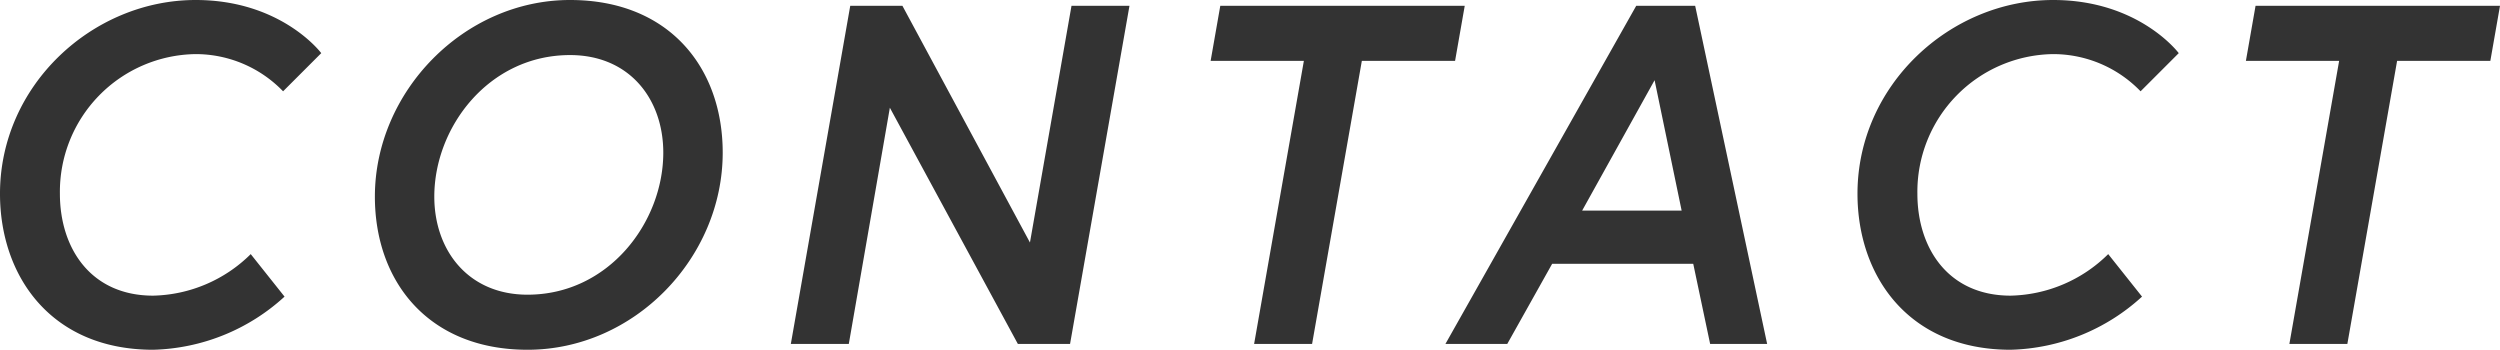 <svg xmlns="http://www.w3.org/2000/svg" width="258.75" height="36.2" viewBox="0 0 258.75 36.2">
  <defs>
    <style>
      .cls-1 {
        fill: #333;
      }
    </style>
  </defs>
  <path id="路径_4675" data-name="路径 4675" class="cls-1" d="M-108.575-5c-6.45,0-9.65-4.9-9.65-10.55A14.244,14.244,0,0,1-104.175-30a12.571,12.571,0,0,1,9.05,3.85l3.95-3.95s-4.1-5.5-13-5.5c-10.65,0-20.25,8.8-20.25,20.05,0,8.55,5.3,16.15,15.85,16.15a20.9,20.9,0,0,0,13.6-5.5l-3.5-4.4A14.786,14.786,0,0,1-108.575-5Zm43.15-30.6c-11,0-20.2,9.5-20.2,20.35,0,8.8,5.55,15.85,15.8,15.85,11.05,0,20.2-9.5,20.2-20.4C-49.625-28.6-55.175-35.6-65.425-35.6Zm-4.4,30.5c-6.15,0-9.65-4.6-9.65-10.15,0-7.2,5.65-14.65,14.05-14.65,6.15,0,9.65,4.55,9.65,10.1C-55.775-12.6-61.425-5.1-69.825-5.1Zm33.4-29.9-6.15,35h6l4.25-24.45L-19.075,0h5.4l6.15-35h-6l-4.3,24.5L-31.025-35ZM5.375,0h6l5.15-29.3h9.65l1-5.7H1.875l-1,5.7h9.65Zm19.8,0h6.4l4.65-8.3h14.6L52.575,0h5.9l-7.45-35h-6.1Zm21.65-27.3,2.8,13.5h-10.3ZM83.675-5c-6.45,0-9.65-4.9-9.65-10.55A14.244,14.244,0,0,1,88.075-30a12.571,12.571,0,0,1,9.05,3.85l3.95-3.95s-4.1-5.5-13-5.5c-10.65,0-20.25,8.8-20.25,20.05C67.825-7,73.125.6,83.675.6a20.9,20.9,0,0,0,13.6-5.5l-3.5-4.4A14.786,14.786,0,0,1,83.675-5Zm28.85,5h6l5.15-29.3h9.65l1-5.7h-25.3l-1,5.7h9.65Z" transform="translate(124.425 35.6)"/>
</svg>
